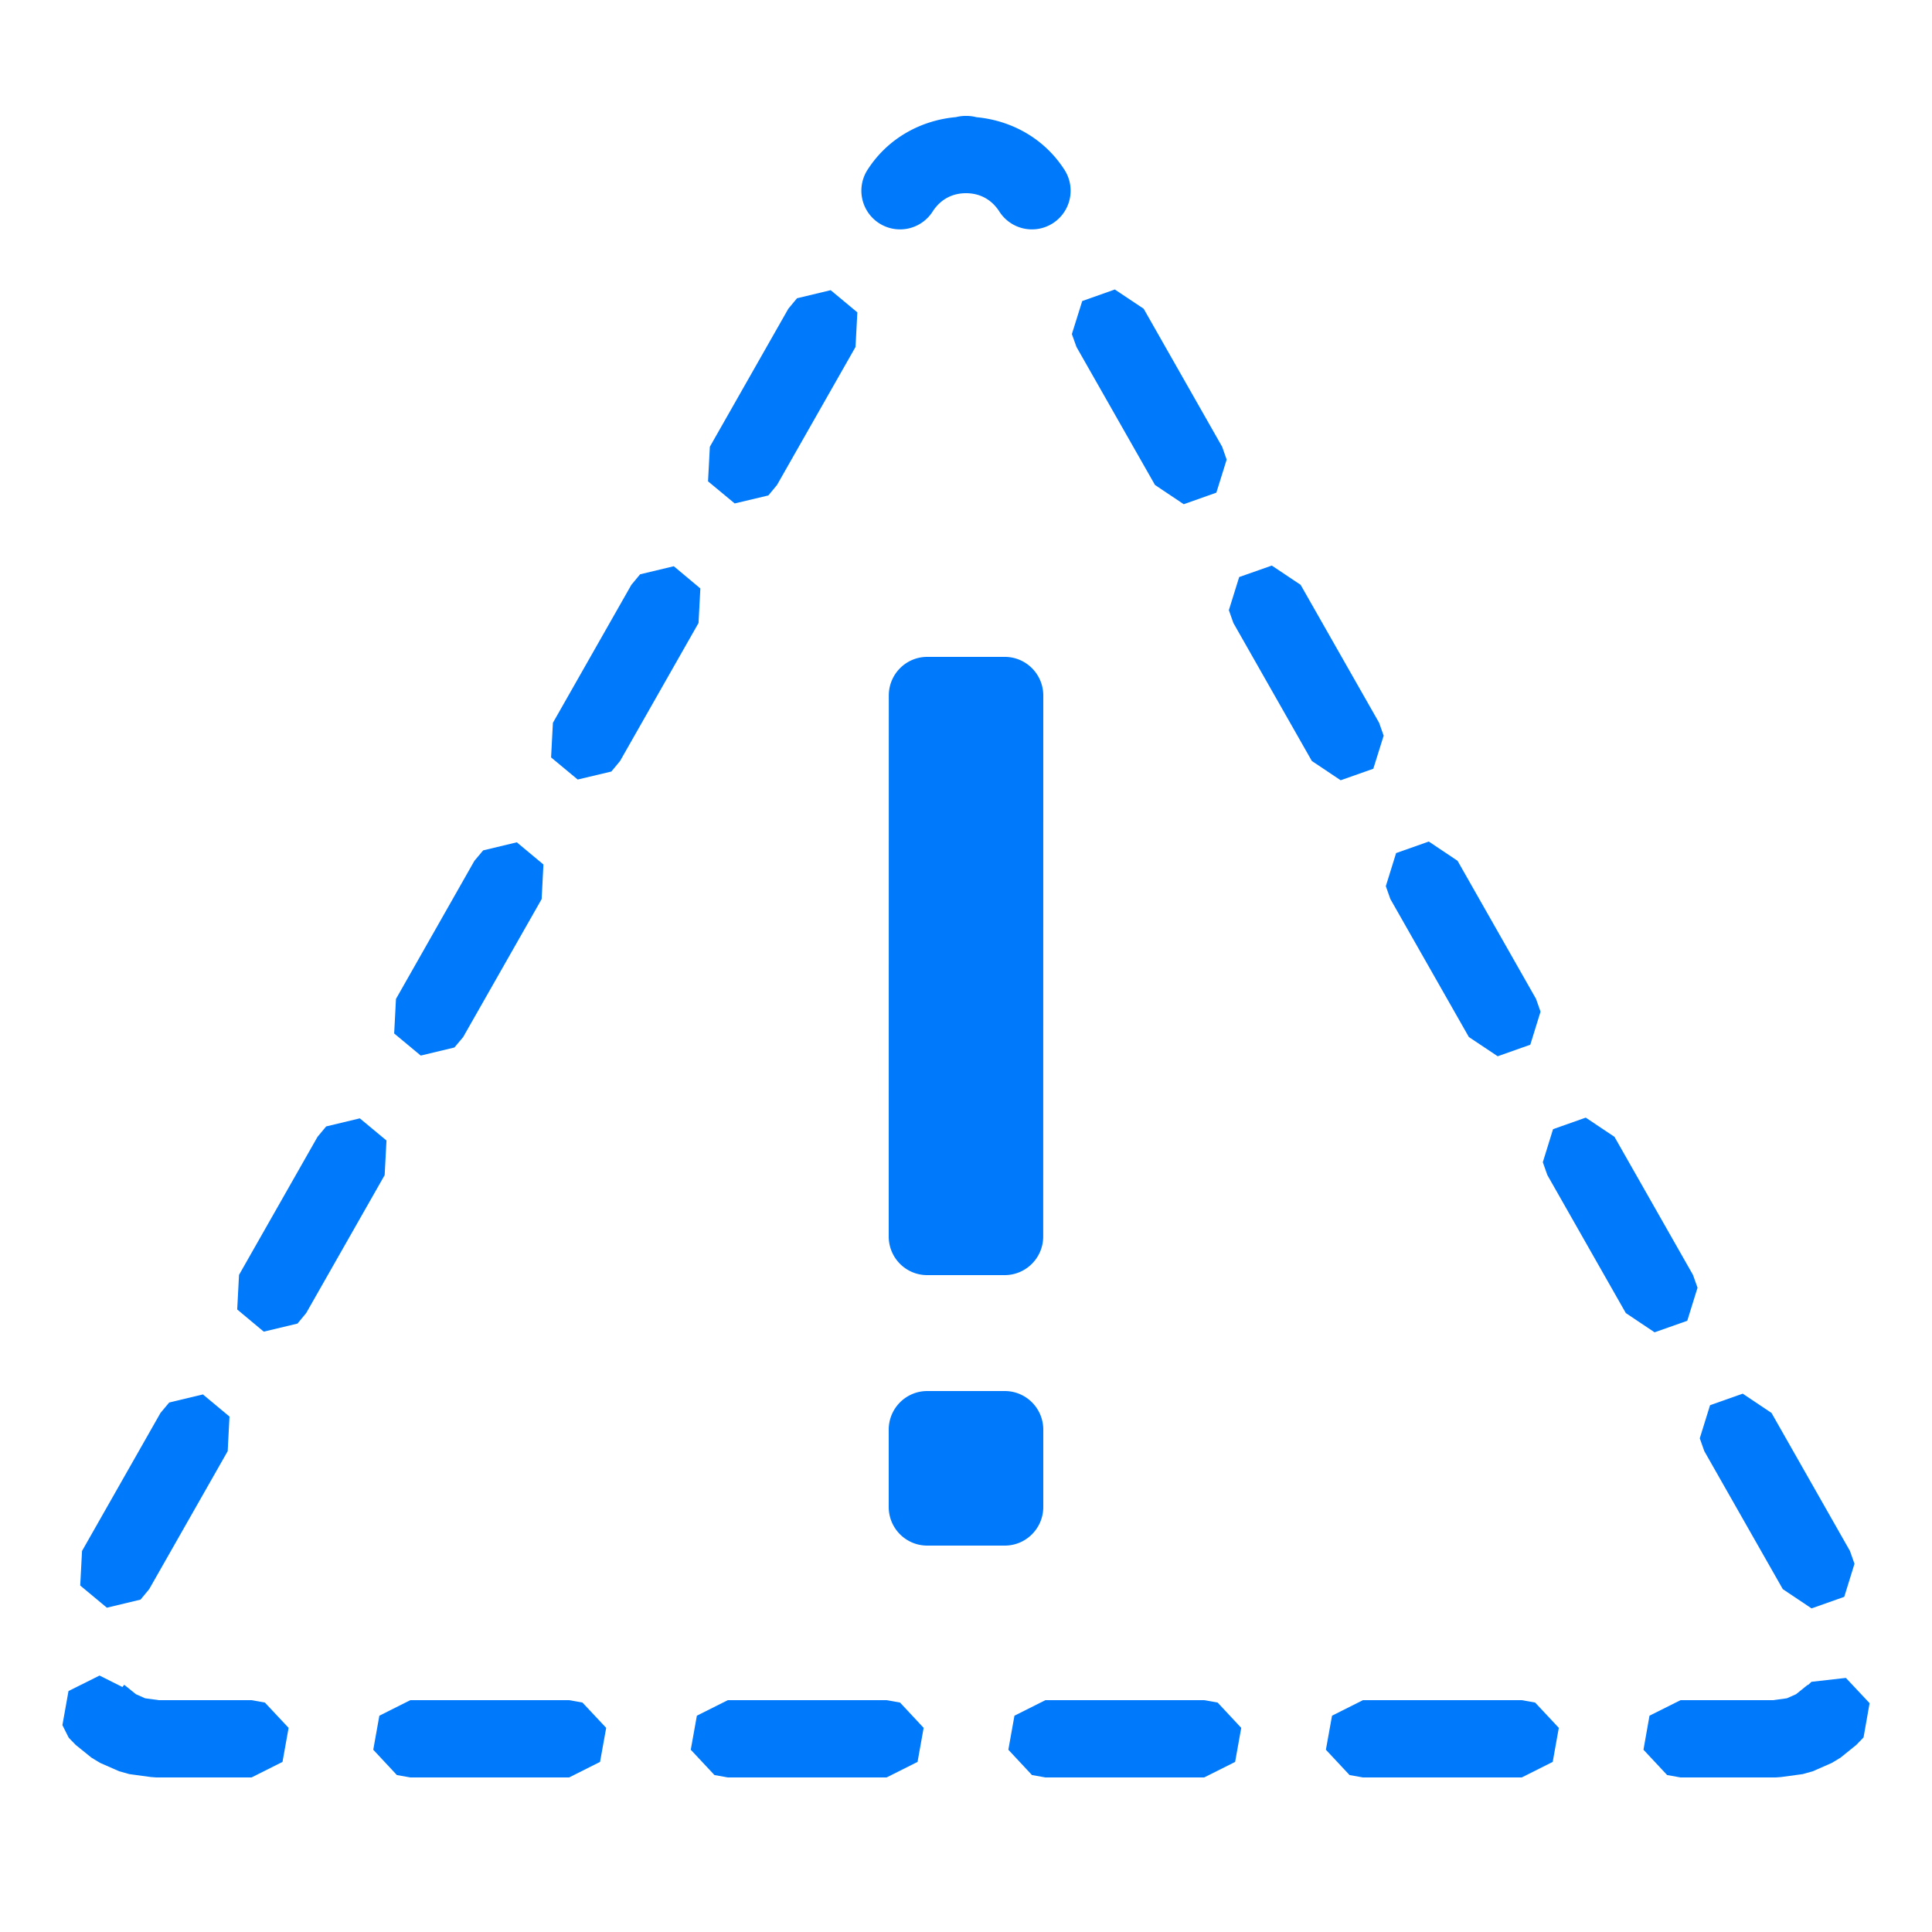 <svg fill="#0079fa" xmlns="http://www.w3.org/2000/svg"  viewBox="0 0 50 50" width="100px" height="100px"><path d="M 25 3 A 1 1 0 0 0 24.742 3.031 C 23.867 3.108 23.006 3.551 22.471 4.365 A 1.001 1.001 0 1 0 24.143 5.465 C 24.357 5.139 24.669 5 25 5 C 25.331 5 25.643 5.139 25.857 5.465 A 1.001 1.001 0 1 0 27.529 4.365 C 26.996 3.554 26.139 3.112 25.268 3.033 A 1 1 0 0 0 25.262 3.031 A 1 1 0 0 0 25 3 z M 28.852 7.492 L 28.008 7.791 L 27.74 8.646 L 27.859 8.979 L 29.891 12.551 L 30.635 13.049 L 31.479 12.75 L 31.746 11.895 L 31.629 11.562 L 29.598 7.99 L 28.852 7.492 z M 21.498 7.51 L 20.627 7.719 L 20.402 7.99 L 18.371 11.562 L 18.324 12.457 L 19.014 13.029 L 19.885 12.822 L 20.109 12.551 L 22.141 8.979 L 22.188 8.084 L 21.498 7.51 z M 32.914 14.637 L 32.07 14.934 L 31.803 15.791 L 31.92 16.123 L 33.951 19.695 L 34.697 20.193 L 35.541 19.895 L 35.809 19.039 L 35.691 18.705 L 33.66 15.135 L 32.914 14.637 z M 17.438 14.654 L 16.566 14.863 L 16.34 15.135 L 14.309 18.707 L 14.262 19.602 L 14.951 20.174 L 15.822 19.967 L 16.047 19.695 L 18.078 16.123 L 18.125 15.229 L 17.438 14.654 z M 23.998 17 C 23.446 17 23.002 17.448 23.002 18 L 23 32 C 23 32.552 23.444 33 23.996 33 L 26 33 C 26.552 33 26.998 32.552 26.998 32 L 27 18 C 27 17.448 26.554 17 26.002 17 L 23.998 17 z M 36.977 21.779 L 36.131 22.078 L 35.865 22.934 L 35.982 23.266 L 38.014 26.838 L 38.76 27.336 L 39.604 27.037 L 39.869 26.182 L 39.752 25.85 L 37.721 22.277 L 36.977 21.779 z M 13.375 21.799 L 12.504 22.008 L 12.277 22.279 L 10.248 25.852 L 10.201 26.746 L 10.889 27.318 L 11.76 27.109 L 11.986 26.84 L 14.018 23.268 L 14.064 22.373 L 13.375 21.799 z M 41.039 28.924 L 40.193 29.223 L 39.928 30.078 L 40.045 30.41 L 42.076 33.982 L 42.82 34.48 L 43.666 34.182 L 43.932 33.326 L 43.814 32.994 L 41.783 29.422 L 41.039 28.924 z M 9.312 28.943 L 8.441 29.152 L 8.217 29.422 L 6.186 32.994 L 6.139 33.889 L 6.826 34.463 L 7.699 34.254 L 7.924 33.982 L 9.955 30.412 L 10.002 29.516 L 9.312 28.943 z M 23.998 36 C 23.446 36 23 36.448 23 37 L 23 39 C 23 39.552 23.445 40 23.998 40 L 26.002 40 C 26.554 40 27 39.552 27 39 L 27 37 C 27 36.448 26.555 36 26.002 36 L 23.998 36 z M 45.102 36.068 L 44.256 36.367 L 43.99 37.223 L 44.107 37.555 L 46.139 41.127 L 46.883 41.625 L 47.729 41.326 L 47.994 40.471 L 47.877 40.139 L 45.846 36.566 L 45.102 36.068 z M 5.252 36.088 L 4.379 36.297 L 4.154 36.566 L 2.123 40.139 L 2.076 41.033 L 2.766 41.607 L 3.637 41.398 L 3.861 41.127 L 5.893 37.555 L 5.939 36.66 L 5.252 36.088 z M 2.576 43.363 L 1.773 43.764 L 1.615 44.646 L 1.773 44.961 L 1.785 44.979 L 1.961 45.16 L 2.367 45.488 L 2.594 45.625 L 3.084 45.84 L 3.348 45.914 L 3.908 45.99 L 4.045 46 L 6.51 46 L 7.311 45.598 L 7.469 44.717 L 6.855 44.062 L 6.51 44 L 4.109 44 L 3.754 43.951 L 3.518 43.846 L 3.215 43.602 L 3.168 43.66 L 2.576 43.363 z M 47.771 43.424 L 46.881 43.525 L 46.791 43.609 L 46.785 43.602 L 46.482 43.846 L 46.246 43.951 L 45.891 44 L 43.492 44 L 42.689 44.402 L 42.533 45.283 L 43.145 45.938 L 43.492 46 L 45.955 46 L 46.092 45.99 L 46.652 45.914 L 46.916 45.84 L 47.406 45.625 L 47.633 45.488 L 48.039 45.16 L 48.215 44.979 L 48.229 44.961 L 48.385 44.078 L 47.771 43.424 z M 10.619 44 L 9.818 44.402 L 9.66 45.283 L 10.271 45.938 L 10.619 46 L 14.729 46 L 15.529 45.598 L 15.688 44.717 L 15.074 44.062 L 14.729 44 L 10.619 44 z M 18.836 44 L 18.035 44.402 L 17.877 45.283 L 18.49 45.938 L 18.836 46 L 22.945 46 L 23.746 45.598 L 23.904 44.717 L 23.293 44.062 L 22.945 44 L 18.836 44 z M 27.055 44 L 26.254 44.402 L 26.096 45.283 L 26.707 45.938 L 27.055 46 L 31.164 46 L 31.965 45.598 L 32.123 44.717 L 31.512 44.062 L 31.164 44 L 27.055 44 z M 35.273 44 L 34.473 44.402 L 34.314 45.283 L 34.926 45.938 L 35.273 46 L 39.383 46 L 40.184 45.598 L 40.342 44.717 L 39.729 44.062 L 39.383 44 L 35.273 44 z"/></svg>